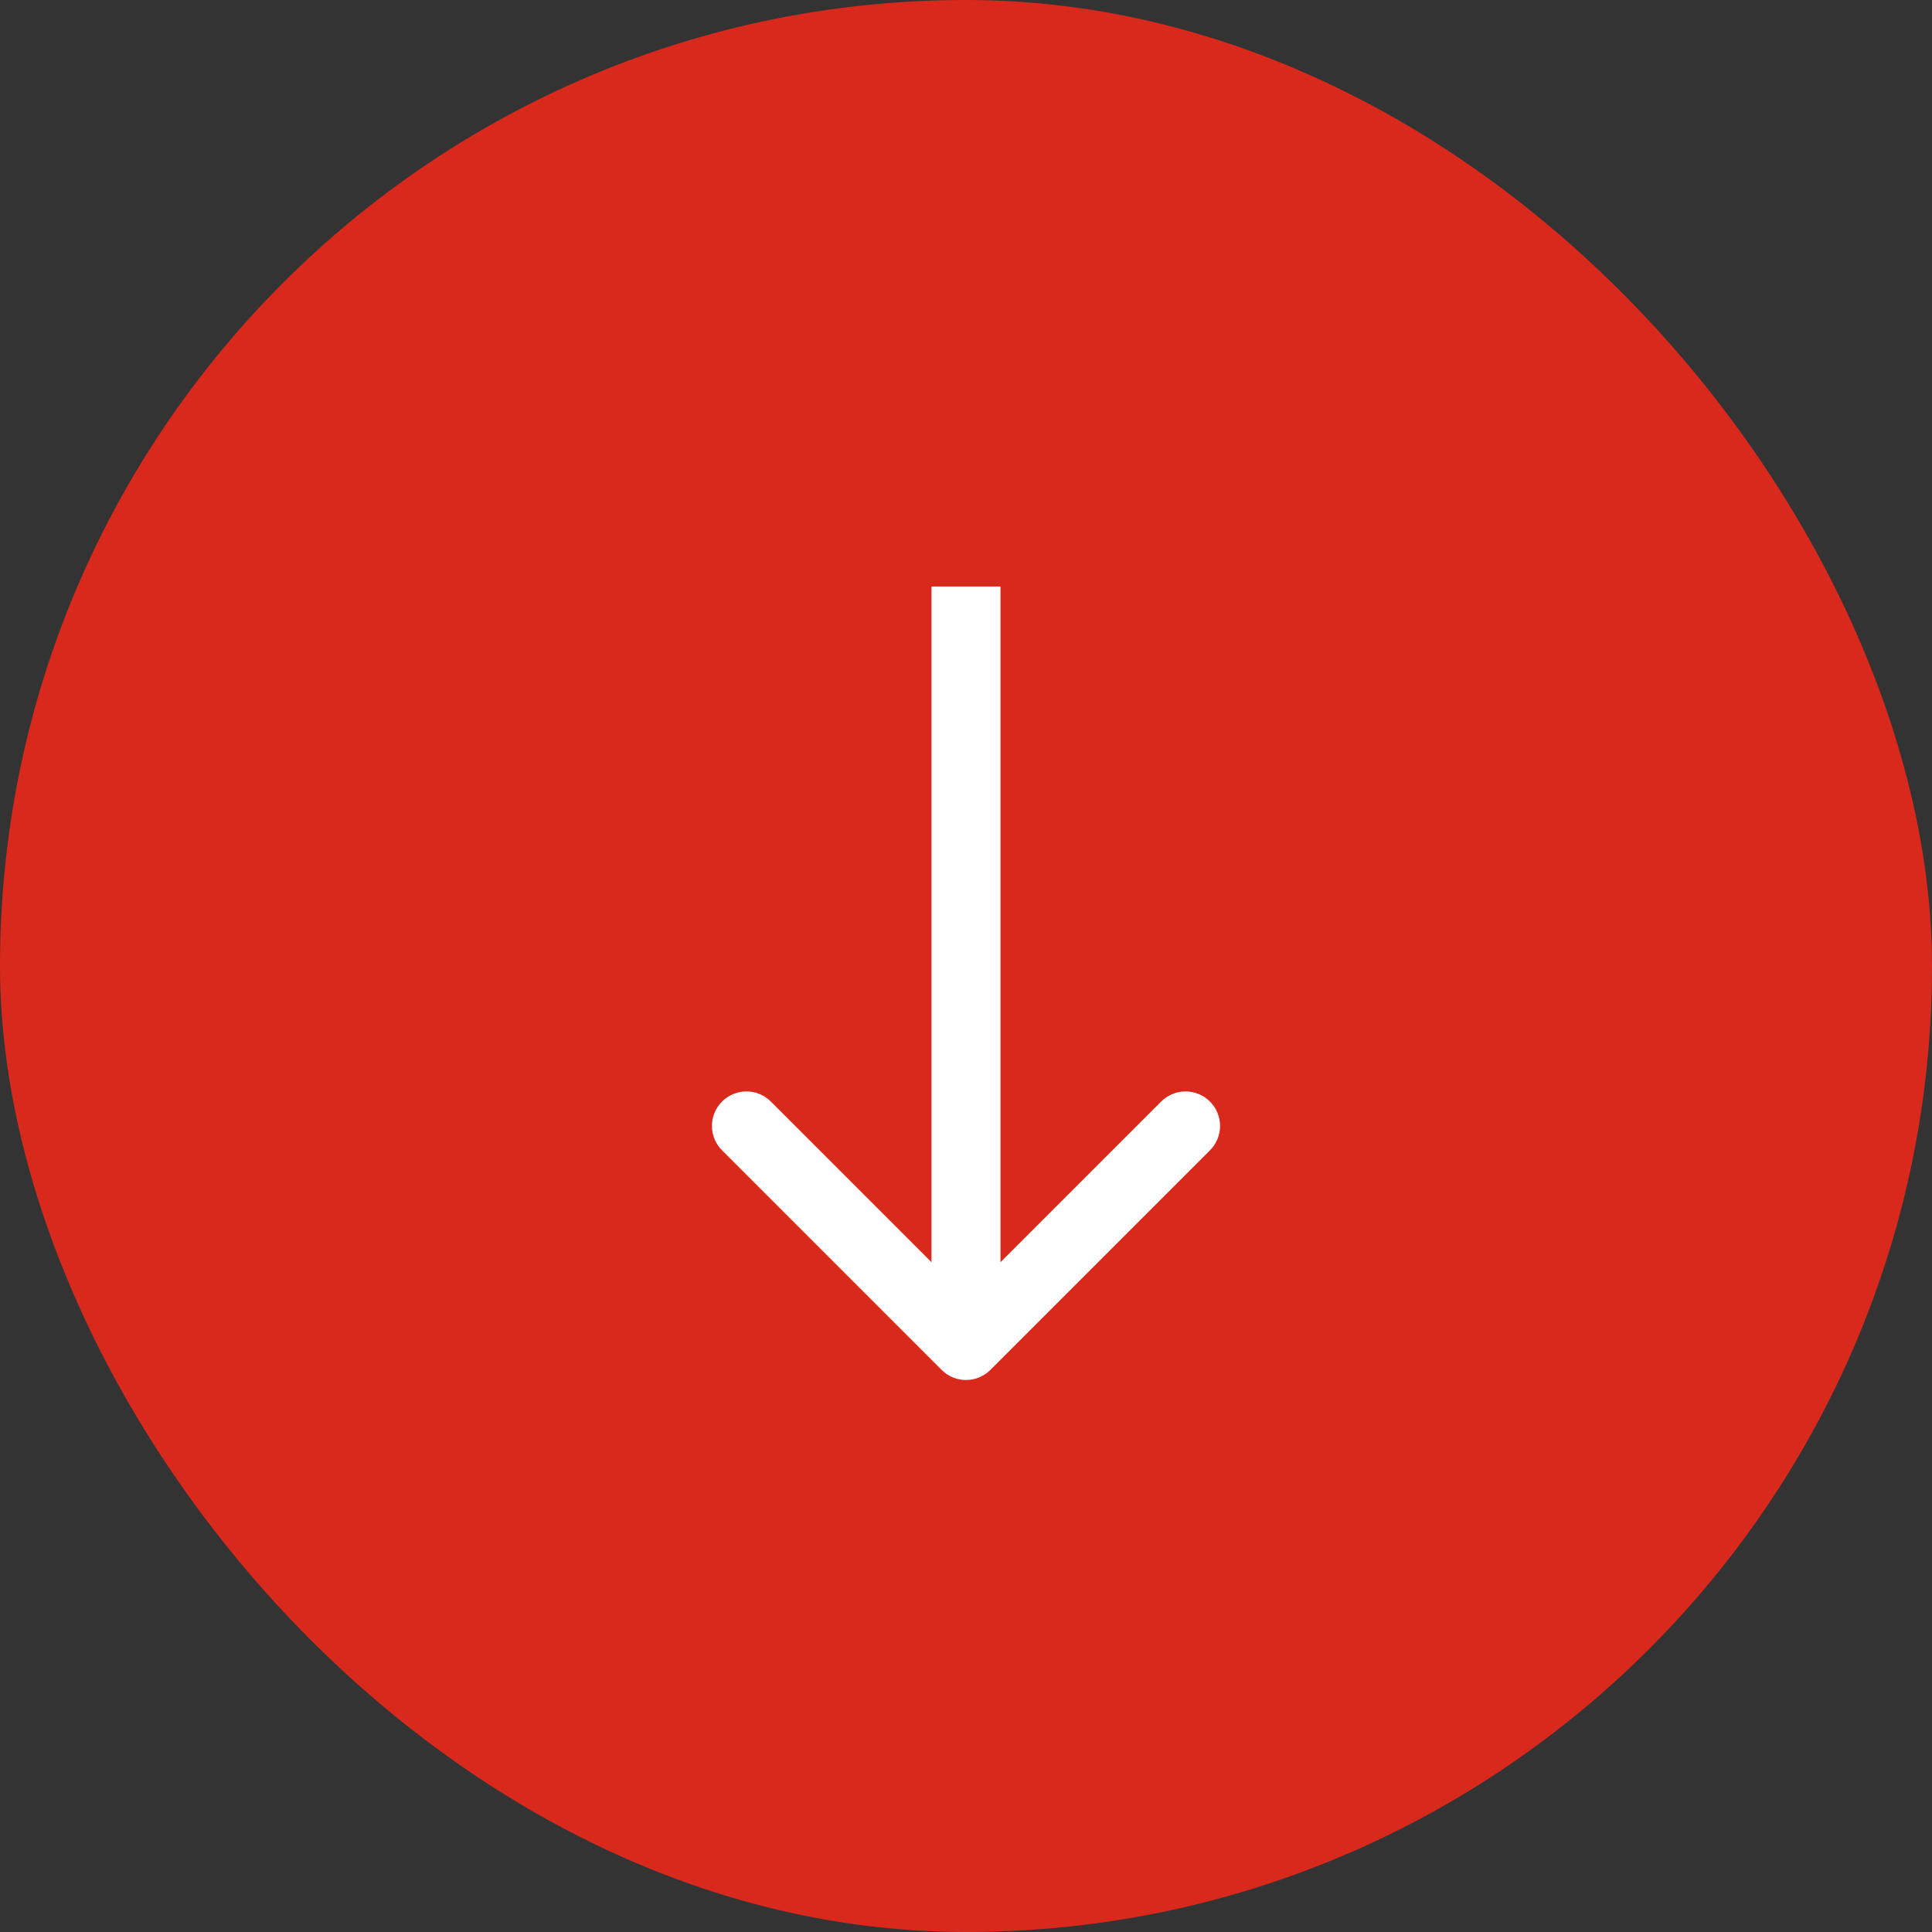 <svg width="56" height="56" viewBox="0 0 56 56" fill="none" xmlns="http://www.w3.org/2000/svg">
<rect x="0" y="0" width="56" height="56" fill="#333333" stroke="none"/>
<rect width="56" height="56" rx="28" fill="#D9291C"/>
<path d="M27.293 39.707C27.683 40.098 28.317 40.098 28.707 39.707L35.071 33.343C35.462 32.953 35.462 32.319 35.071 31.929C34.681 31.538 34.047 31.538 33.657 31.929L28 37.586L22.343 31.929C21.953 31.538 21.32 31.538 20.929 31.929C20.538 32.319 20.538 32.953 20.929 33.343L27.293 39.707ZM27 17L27 39L29 39L29 17L27 17Z" fill="white"/>
</svg>
